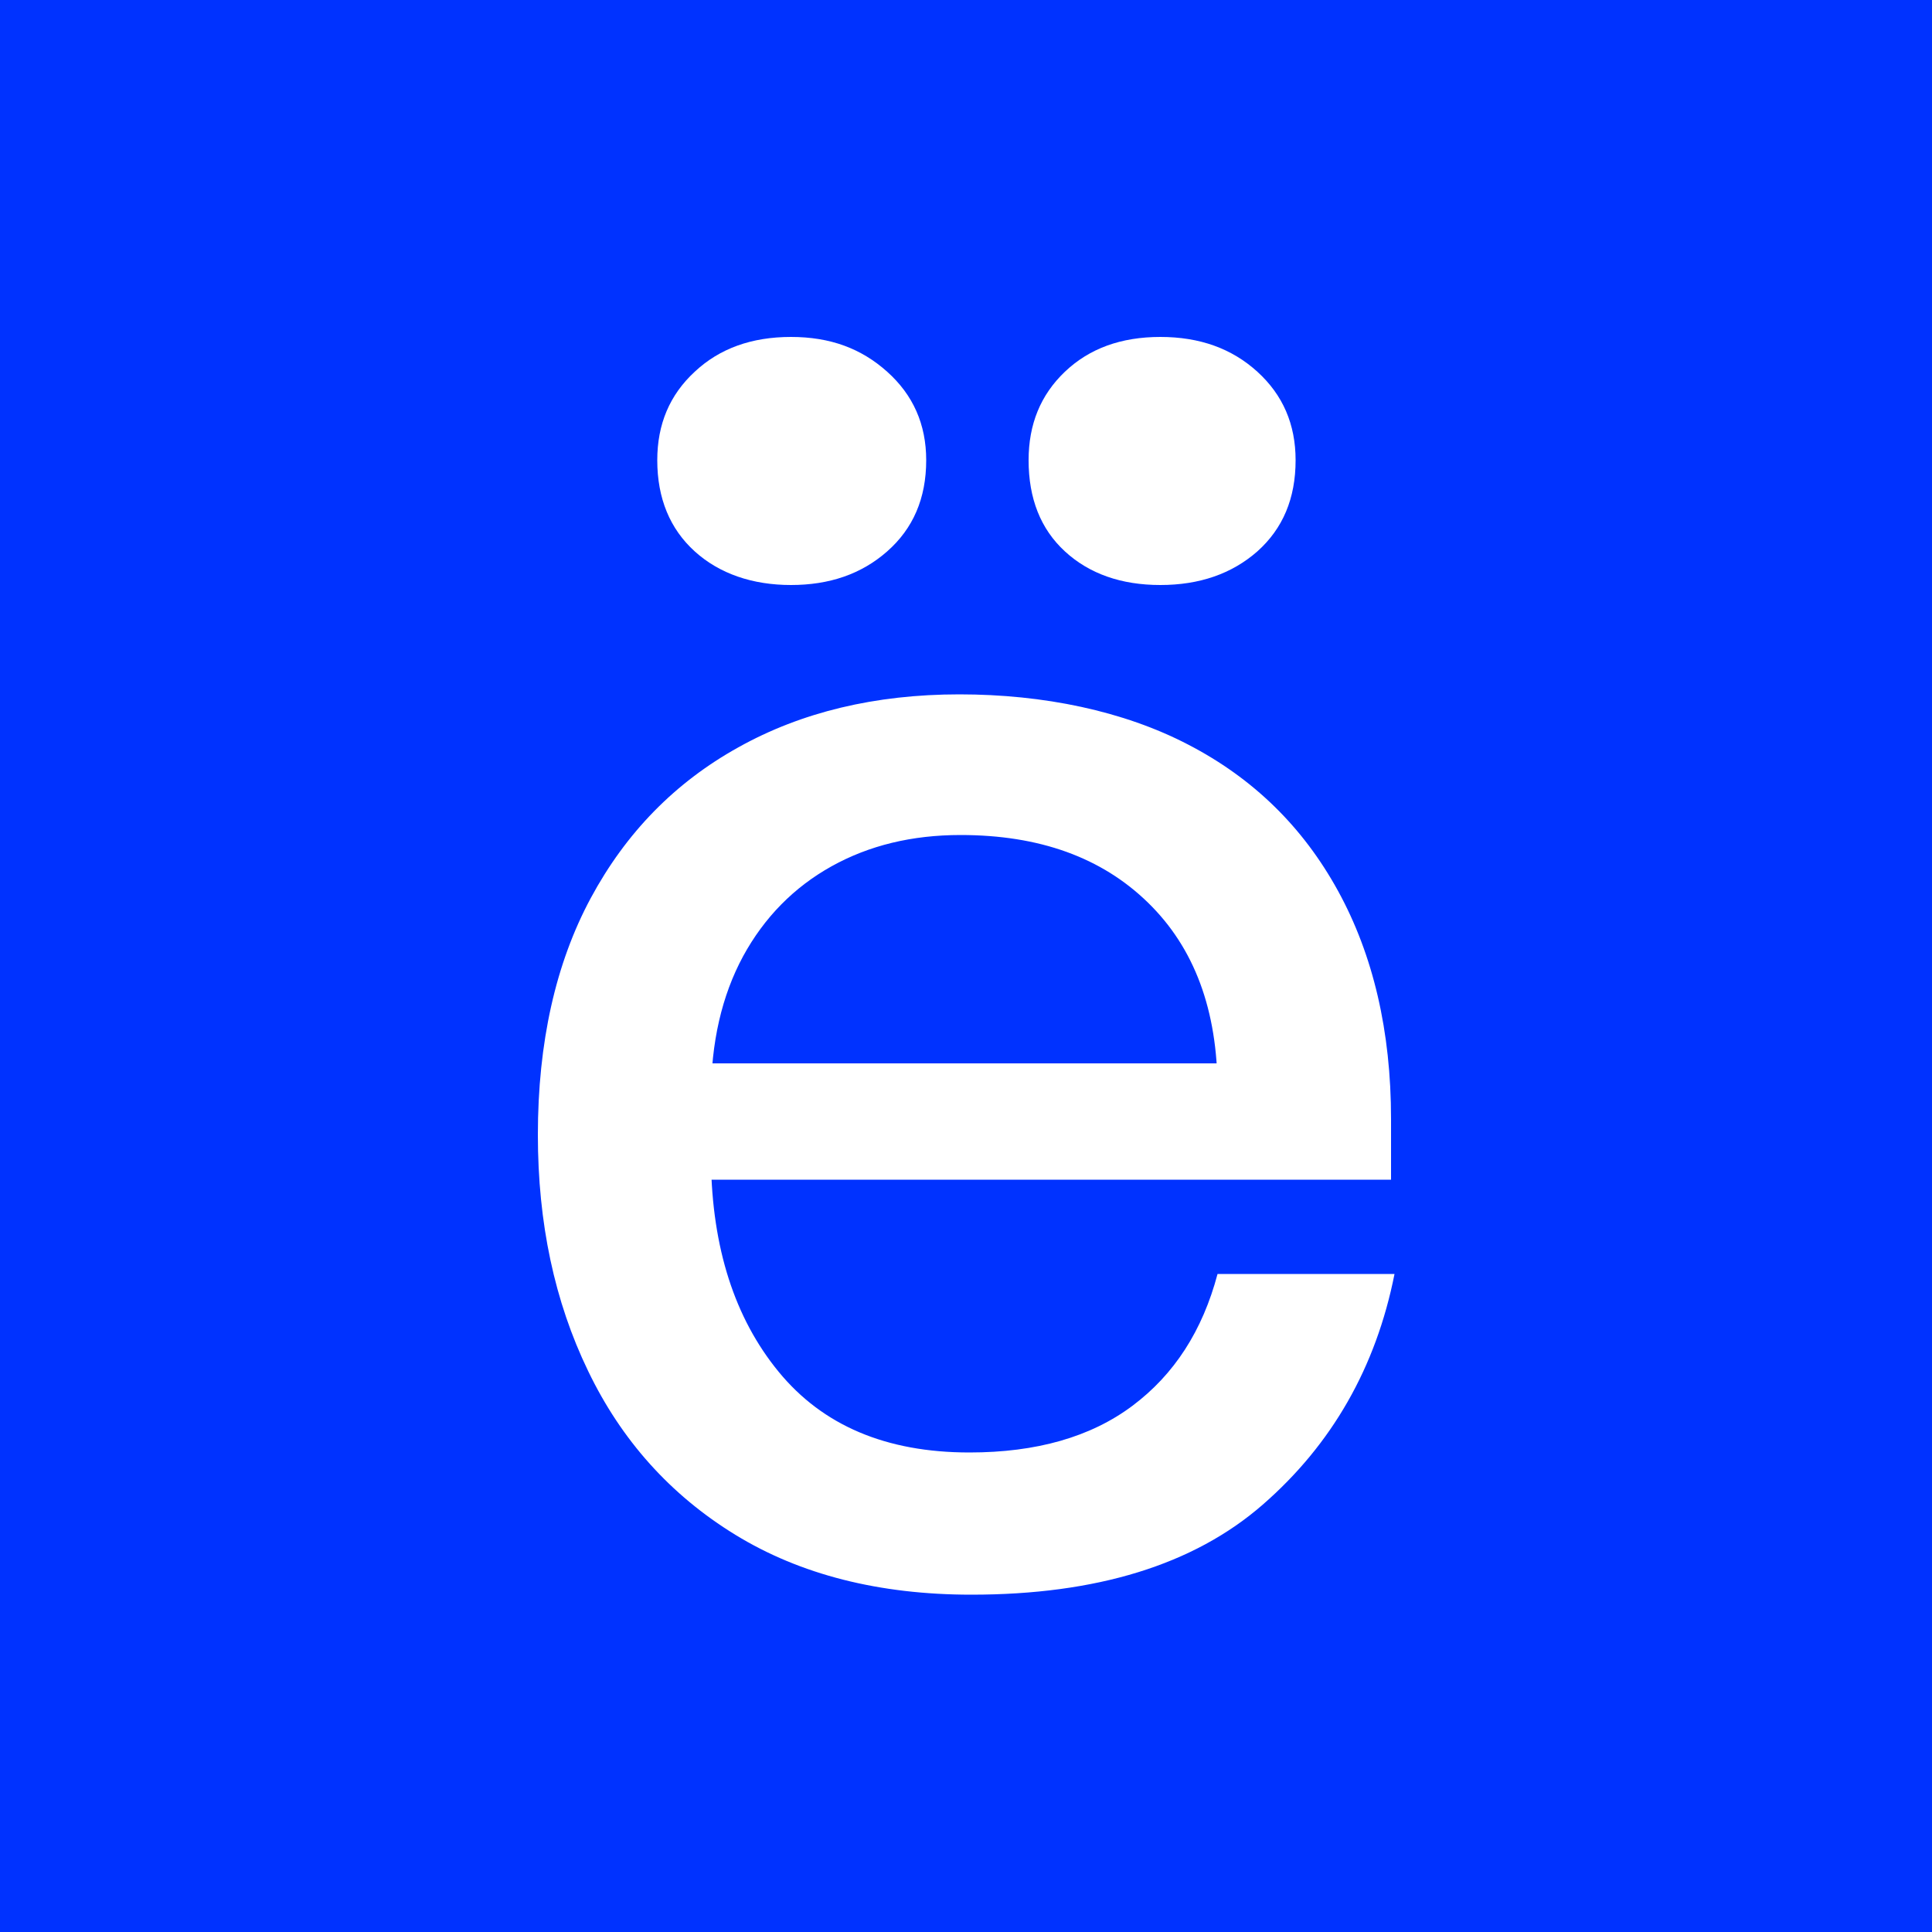 <?xml version="1.0" encoding="UTF-8"?>
<svg id="Dimensions" xmlns="http://www.w3.org/2000/svg" viewBox="0 0 50 50">
  <defs>
    <style>
      .cls-1 {
        fill: #0032ff;
      }

      .cls-1, .cls-2 {
        stroke-width: 0px;
      }

      .cls-2 {
        fill: #fff;
      }
    </style>
  </defs>
  <rect class="cls-1" x="-.4" y="-.47" width="50.77" height="50.97"/>
  <path class="cls-2" d="M33.71,27.54l-2.2,2.15v-1.48c0-2.07-.6-3.68-1.8-4.85-1.2-1.17-2.81-1.75-4.85-1.75-1.26,0-2.37.27-3.34.81-.97.54-1.74,1.32-2.29,2.33-.55,1.02-.83,2.23-.83,3.64v1.66c.03,2.24.61,4.06,1.75,5.45,1.14,1.39,2.78,2.09,4.94,2.09,1.73,0,3.14-.4,4.22-1.21,1.08-.81,1.81-1.94,2.2-3.41h4.58c-.48,2.42-1.62,4.41-3.41,5.97s-4.31,2.33-7.54,2.33c-2.39,0-4.43-.52-6.11-1.55s-2.95-2.45-3.81-4.24c-.87-1.8-1.3-3.83-1.3-6.11,0-2.39.46-4.44,1.37-6.13.91-1.69,2.18-2.99,3.82-3.9,1.63-.91,3.54-1.37,5.72-1.37s4.25.43,5.92,1.3c1.68.87,2.97,2.13,3.88,3.79.91,1.66,1.37,3.63,1.37,5.9v1.57h-18.18v-3.01h15.89ZM17.98,14.27c-.64-.58-.97-1.37-.97-2.36,0-.93.32-1.69.97-2.29.64-.6,1.47-.9,2.49-.9s1.82.3,2.49.9c.67.6,1.01,1.36,1.01,2.29,0,.99-.34,1.77-1.01,2.36s-1.5.87-2.49.87-1.85-.29-2.49-.87ZM27.56,14.27c-.63-.58-.94-1.37-.94-2.36,0-.93.31-1.69.94-2.29.63-.6,1.45-.9,2.47-.9s1.85.3,2.51.9c.66.6.99,1.36.99,2.29,0,.99-.33,1.77-.99,2.36-.66.58-1.5.87-2.51.87s-1.84-.29-2.47-.87Z"/>
</svg>
